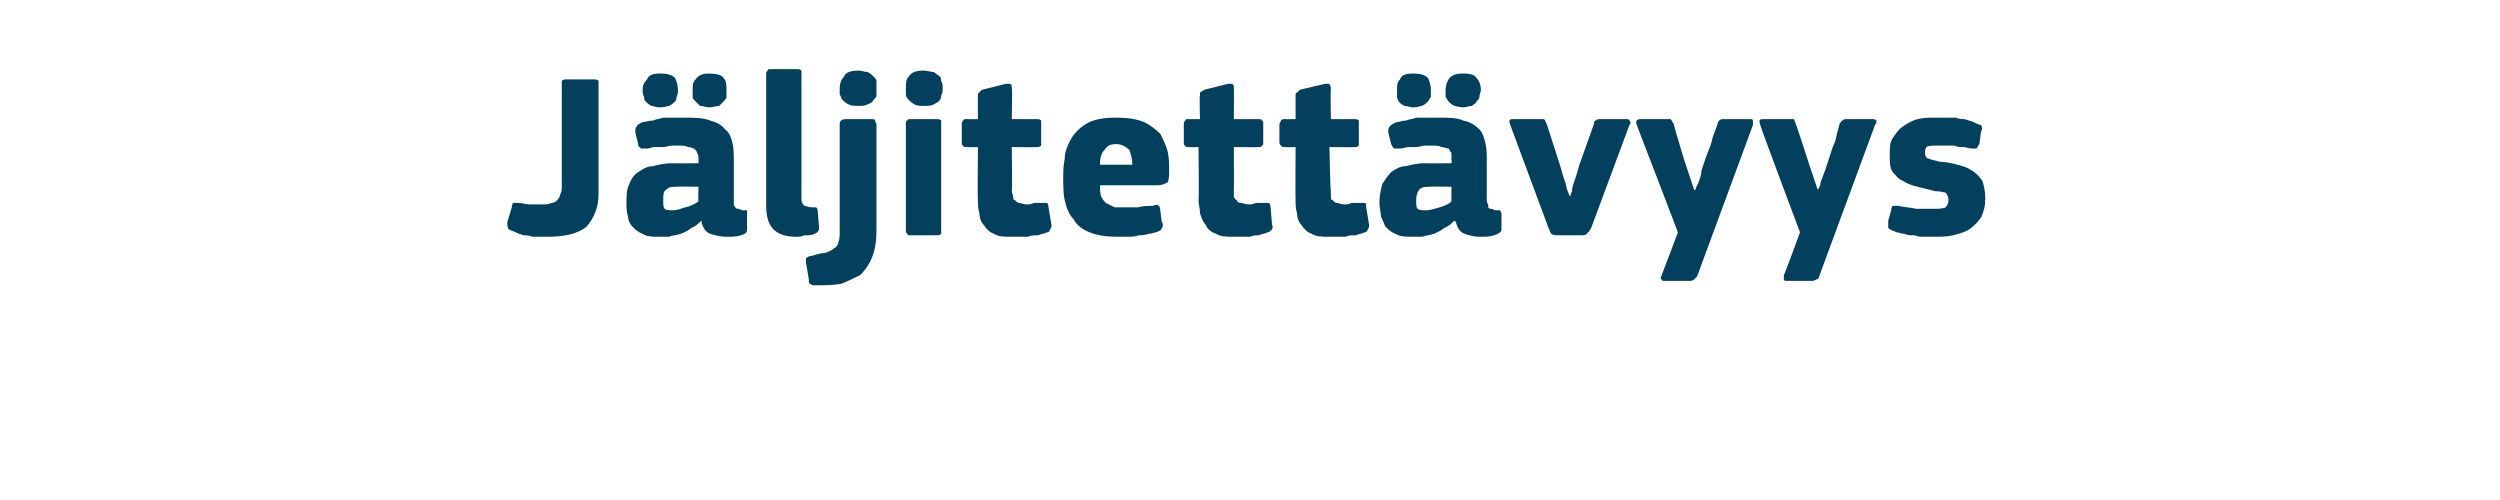 <?xml version="1.0" standalone="no"?><!DOCTYPE svg PUBLIC "-//W3C//DTD SVG 1.1//EN" "http://www.w3.org/Graphics/SVG/1.1/DTD/svg11.dtd"><svg xmlns="http://www.w3.org/2000/svg" version="1.1" width="170px" height="34px" viewBox="0 -4 170 34" style="top:-4px">  <desc>J ljitett vyys</desc>  <defs/>  <g id="Polygon25488">    <path d="M 38.2 1.7 C 38.2 1.6 38.2 1.5 38.2 1.5 C 38.3 1.4 38.4 1.4 38.5 1.4 C 38.5 1.4 40.4 1.4 40.4 1.4 C 40.5 1.4 40.6 1.4 40.7 1.5 C 40.7 1.6 40.7 1.6 40.7 1.7 C 40.7 3.3 40.7 4.7 40.7 5.9 C 40.7 7.1 40.7 8.2 40.7 9.2 C 40.7 10.1 40.4 10.8 39.9 11.4 C 39.3 11.9 38.4 12.1 37.2 12.1 C 37.1 12.1 36.9 12.1 36.8 12.1 C 36.6 12.1 36.4 12.1 36.2 12.1 C 36 12 35.8 12 35.6 12 C 35.4 11.9 35.2 11.9 35.1 11.8 C 34.8 11.7 34.6 11.6 34.6 11.6 C 34.5 11.5 34.5 11.3 34.5 11.1 C 34.5 11.1 34.8 10.1 34.8 10.1 C 34.8 9.9 34.9 9.8 34.9 9.8 C 35 9.8 35.1 9.8 35.2 9.8 C 35.5 9.8 35.8 9.9 36 9.9 C 36.3 9.9 36.6 9.9 36.8 9.9 C 37.1 9.9 37.3 9.9 37.5 9.8 C 37.7 9.8 37.8 9.7 37.9 9.6 C 38 9.5 38.1 9.3 38.1 9.2 C 38.2 9 38.2 8.9 38.2 8.7 C 38.2 8.7 38.2 1.7 38.2 1.7 Z M 47.5 8.7 C 47.5 8.7 46.02 8.67 46 8.7 C 45.7 8.7 45.5 8.7 45.3 8.9 C 45.1 9 45.1 9.3 45.1 9.6 C 45.1 9.9 45.1 10.1 45.2 10.2 C 45.3 10.3 45.5 10.3 45.8 10.3 C 46 10.3 46.3 10.2 46.6 10.1 C 47 10 47.2 9.9 47.5 9.7 C 47.46 9.74 47.5 8.7 47.5 8.7 Z M 47.7 11 C 47.5 11.2 47.3 11.4 47 11.5 C 46.8 11.7 46.5 11.8 46.3 11.9 C 46 12 45.7 12 45.5 12.1 C 45.3 12.1 45 12.1 44.8 12.1 C 44.4 12.1 44 12.1 43.7 11.9 C 43.4 11.8 43.2 11.6 43 11.4 C 42.8 11.2 42.7 10.9 42.7 10.7 C 42.6 10.4 42.6 10.1 42.6 9.8 C 42.6 9.3 42.6 8.9 42.8 8.5 C 42.9 8.2 43.1 7.9 43.4 7.7 C 43.7 7.5 44 7.3 44.4 7.3 C 44.8 7.2 45.2 7.1 45.7 7.1 C 45.66 7.12 47.5 7.1 47.5 7.1 C 47.5 7.1 47.5 6.86 47.5 6.9 C 47.5 6.7 47.5 6.5 47.4 6.4 C 47.4 6.3 47.3 6.2 47.2 6.1 C 47.1 6.1 47 6 46.8 6 C 46.6 5.9 46.4 5.9 46.1 5.9 C 46 5.9 45.8 5.9 45.7 5.9 C 45.5 5.9 45.3 6 45.1 6 C 44.9 6 44.7 6 44.5 6 C 44.3 6 44.2 6.1 44 6.1 C 43.8 6.1 43.6 6.1 43.6 6.1 C 43.5 6 43.4 6 43.4 5.8 C 43.4 5.8 43.2 5 43.2 5 C 43.2 4.8 43.2 4.7 43.3 4.6 C 43.3 4.5 43.5 4.4 43.7 4.3 C 43.9 4.3 44.1 4.2 44.4 4.2 C 44.6 4.1 44.8 4.1 45.1 4 C 45.3 4 45.6 4 45.8 4 C 46.1 4 46.3 4 46.5 4 C 47.2 4 47.8 4 48.3 4.2 C 48.7 4.3 49.1 4.5 49.3 4.8 C 49.6 5 49.7 5.3 49.8 5.7 C 49.9 6.1 49.9 6.5 49.9 7 C 49.9 7 49.9 9.5 49.9 9.5 C 49.9 9.7 49.9 9.8 49.9 9.9 C 49.9 10 50 10.1 50 10.1 C 50.1 10.2 50.1 10.2 50.2 10.2 C 50.3 10.2 50.4 10.3 50.5 10.3 C 50.6 10.3 50.7 10.3 50.8 10.3 C 50.8 10.4 50.8 10.4 50.8 10.5 C 50.8 10.5 50.8 11.6 50.8 11.6 C 50.8 11.8 50.7 11.9 50.4 12 C 50.1 12.1 49.7 12.1 49.4 12.1 C 49 12.1 48.6 12 48.3 11.9 C 48 11.8 47.8 11.5 47.7 11.1 C 47.7 11.1 47.7 11 47.7 11 Z M 44.9 3.3 C 44.6 3.3 44.4 3.2 44.3 3.2 C 44.1 3.1 44 3 43.9 2.9 C 43.8 2.8 43.8 2.7 43.8 2.6 C 43.7 2.4 43.7 2.3 43.7 2.1 C 43.7 1.8 43.8 1.6 44 1.4 C 44.1 1.1 44.4 1 44.9 1 C 45.4 1 45.7 1.1 45.9 1.3 C 46 1.5 46.1 1.8 46.1 2.1 C 46.1 2.3 46.1 2.4 46 2.6 C 46 2.7 46 2.8 45.9 2.9 C 45.8 3 45.7 3.1 45.5 3.2 C 45.4 3.2 45.2 3.3 44.9 3.3 Z M 48.2 3.3 C 48 3.3 47.8 3.2 47.6 3.2 C 47.5 3.1 47.4 3 47.3 2.9 C 47.2 2.8 47.1 2.7 47.1 2.6 C 47.1 2.4 47.1 2.3 47.1 2.1 C 47.1 1.8 47.1 1.6 47.3 1.4 C 47.5 1.1 47.8 1 48.2 1 C 48.7 1 49.1 1.1 49.2 1.3 C 49.4 1.5 49.4 1.8 49.4 2.1 C 49.4 2.3 49.4 2.4 49.4 2.6 C 49.4 2.7 49.3 2.8 49.2 2.9 C 49.1 3 49 3.1 48.9 3.2 C 48.7 3.2 48.5 3.3 48.2 3.3 Z M 54.5 9.6 C 54.5 9.8 54.6 9.9 54.7 10 C 54.8 10 55 10.1 55.2 10.1 C 55.4 10.1 55.5 10.1 55.5 10.1 C 55.5 10.1 55.6 10.2 55.6 10.3 C 55.6 10.3 55.7 11.5 55.7 11.5 C 55.7 11.7 55.6 11.8 55.4 11.9 C 55.2 12 55 12 54.7 12 C 54.5 12.1 54.3 12.1 54.1 12.1 C 53.4 12.1 52.9 11.9 52.6 11.6 C 52.3 11.3 52.1 10.8 52.1 10 C 52.1 10 52.1 1.1 52.1 1.1 C 52.1 0.9 52.1 0.9 52.2 0.8 C 52.2 0.7 52.3 0.7 52.4 0.7 C 52.4 0.7 54.2 0.7 54.2 0.7 C 54.3 0.7 54.4 0.7 54.5 0.8 C 54.5 0.9 54.5 1 54.5 1.1 C 54.5 1.1 54.5 9.6 54.5 9.6 Z M 59.6 11.7 C 59.6 12.4 59.5 13 59.3 13.5 C 59.1 14 58.8 14.4 58.5 14.7 C 58.1 14.9 57.7 15.1 57.2 15.3 C 56.6 15.4 56 15.4 55.4 15.4 C 55.3 15.4 55.2 15.4 55.1 15.3 C 55 15.3 55 15.2 55 15 C 55 15 54.8 13.8 54.8 13.8 C 54.8 13.6 54.8 13.5 54.9 13.5 C 54.9 13.5 55 13.4 55.2 13.4 C 55.5 13.3 55.9 13.2 56.1 13.2 C 56.4 13.1 56.6 13 56.7 12.9 C 56.9 12.8 57 12.6 57 12.5 C 57.1 12.3 57.1 12 57.1 11.7 C 57.1 11.7 57.1 4.4 57.1 4.4 C 57.1 4.2 57.3 4.1 57.5 4.1 C 57.5 4.1 59.2 4.1 59.2 4.1 C 59.4 4.1 59.5 4.1 59.5 4.2 C 59.5 4.3 59.6 4.4 59.6 4.4 C 59.6 4.4 59.6 11.7 59.6 11.7 Z M 59.6 2 C 59.6 2.2 59.6 2.3 59.6 2.5 C 59.6 2.6 59.5 2.7 59.4 2.8 C 59.3 3 59.2 3 59 3.1 C 58.8 3.2 58.6 3.2 58.4 3.2 C 58.1 3.2 57.9 3.2 57.7 3.1 C 57.5 3 57.4 2.9 57.3 2.8 C 57.2 2.7 57.2 2.6 57.1 2.4 C 57.1 2.3 57.1 2.2 57.1 2 C 57.1 1.7 57.2 1.4 57.4 1.2 C 57.5 0.9 57.9 0.8 58.4 0.8 C 58.6 0.8 58.8 0.9 59 0.9 C 59.2 1 59.3 1.1 59.4 1.2 C 59.5 1.3 59.6 1.4 59.6 1.5 C 59.6 1.7 59.6 1.8 59.6 2 Z M 64.1 2 C 64.1 2.2 64.1 2.3 64 2.5 C 64 2.6 64 2.7 63.9 2.8 C 63.8 3 63.6 3 63.5 3.1 C 63.3 3.2 63.1 3.2 62.8 3.2 C 62.6 3.2 62.3 3.2 62.2 3.1 C 62 3 61.9 2.9 61.8 2.8 C 61.7 2.7 61.6 2.6 61.6 2.4 C 61.6 2.3 61.6 2.2 61.6 2 C 61.6 1.7 61.6 1.4 61.8 1.2 C 62 0.9 62.3 0.8 62.8 0.8 C 63.1 0.8 63.3 0.9 63.5 0.9 C 63.6 1 63.8 1.1 63.9 1.2 C 64 1.3 64 1.4 64 1.5 C 64.1 1.7 64.1 1.8 64.1 2 Z M 64 11.6 C 64 11.7 64 11.8 64 11.9 C 63.9 12 63.8 12 63.7 12 C 63.7 12 61.9 12 61.9 12 C 61.8 12 61.7 12 61.7 11.9 C 61.6 11.8 61.6 11.8 61.6 11.6 C 61.6 11.6 61.6 4.4 61.6 4.4 C 61.6 4.3 61.6 4.2 61.7 4.2 C 61.7 4.1 61.8 4.1 61.9 4.1 C 61.9 4.1 63.7 4.1 63.7 4.1 C 63.8 4.1 63.9 4.1 64 4.2 C 64 4.3 64 4.4 64 4.4 C 64 4.4 64 11.6 64 11.6 Z M 71.5 11.3 C 71.5 11.4 71.5 11.5 71.4 11.6 C 71.4 11.7 71.3 11.8 71.2 11.8 C 71 11.9 70.8 11.9 70.6 12 C 70.3 12 70.1 12 69.9 12.1 C 69.7 12.1 69.5 12.1 69.3 12.1 C 69.1 12.1 69 12.1 68.8 12.1 C 68.3 12.1 67.9 12.1 67.6 11.9 C 67.3 11.8 67.1 11.6 66.9 11.3 C 66.7 11.1 66.6 10.8 66.6 10.5 C 66.5 10.2 66.5 9.9 66.5 9.6 C 66.46 9.58 66.5 6 66.5 6 C 66.5 6 65.76 6.02 65.8 6 C 65.6 6 65.5 6 65.5 5.9 C 65.4 5.9 65.4 5.8 65.4 5.7 C 65.4 5.7 65.4 4.5 65.4 4.5 C 65.4 4.3 65.4 4.3 65.5 4.2 C 65.5 4.1 65.6 4.1 65.8 4.1 C 65.76 4.11 66.5 4.1 66.5 4.1 C 66.5 4.1 66.48 2.54 66.5 2.5 C 66.5 2.4 66.5 2.3 66.6 2.3 C 66.6 2.2 66.7 2.2 66.8 2.1 C 66.8 2.1 68.4 1.7 68.4 1.7 C 68.6 1.7 68.7 1.7 68.7 1.7 C 68.8 1.8 68.8 1.8 68.8 2 C 68.85 1.97 68.8 4.1 68.8 4.1 C 68.8 4.1 70.48 4.11 70.5 4.1 C 70.6 4.1 70.7 4.1 70.8 4.2 C 70.8 4.2 70.8 4.3 70.8 4.4 C 70.8 4.4 70.8 5.7 70.8 5.7 C 70.8 5.8 70.8 5.9 70.8 5.9 C 70.7 6 70.6 6 70.5 6 C 70.48 6.02 68.8 6 68.8 6 C 68.8 6 68.85 8.99 68.8 9 C 68.8 9.1 68.9 9.3 68.9 9.4 C 68.9 9.5 68.9 9.6 69 9.6 C 69.1 9.7 69.2 9.8 69.3 9.8 C 69.4 9.8 69.6 9.9 69.8 9.9 C 70 9.9 70.1 9.9 70.3 9.8 C 70.5 9.8 70.7 9.8 70.9 9.8 C 71 9.8 71.1 9.8 71.2 9.8 C 71.2 9.8 71.3 9.9 71.3 10.1 C 71.3 10.1 71.5 11.3 71.5 11.3 Z M 74.8 8.6 C 74.8 8.9 74.8 9.2 74.9 9.4 C 75 9.6 75.1 9.7 75.2 9.8 C 75.4 9.9 75.6 10 75.8 10.1 C 76 10.1 76.2 10.1 76.5 10.1 C 76.7 10.1 77 10.1 77.4 10.1 C 77.7 10 78 10 78.4 10 C 78.6 9.9 78.7 9.9 78.8 10 C 78.8 10 78.9 10.1 78.9 10.3 C 78.9 10.3 79 11.1 79 11.1 C 79.1 11.2 79.1 11.4 79 11.5 C 79 11.6 78.9 11.7 78.6 11.8 C 78.5 11.8 78.3 11.9 78.1 11.9 C 77.8 12 77.6 12 77.4 12 C 77.2 12.1 76.9 12.1 76.7 12.1 C 76.5 12.1 76.2 12.1 76 12.1 C 75.2 12.1 74.6 12 74.1 11.8 C 73.6 11.6 73.2 11.3 73 10.9 C 72.7 10.6 72.5 10.1 72.4 9.6 C 72.3 9.2 72.3 8.6 72.3 8.1 C 72.3 7.7 72.3 7.3 72.4 6.8 C 72.4 6.3 72.6 5.9 72.8 5.5 C 73.1 5 73.4 4.7 73.9 4.4 C 74.4 4.1 75.1 4 75.9 4 C 76.7 4 77.3 4.1 77.8 4.3 C 78.2 4.5 78.6 4.8 78.9 5.1 C 79.1 5.5 79.3 5.9 79.4 6.3 C 79.5 6.7 79.5 7.2 79.5 7.6 C 79.5 7.9 79.5 8.2 79.4 8.4 C 79.2 8.5 79 8.6 78.7 8.6 C 78.7 8.6 74.8 8.6 74.8 8.6 Z M 75.9 5.8 C 75.5 5.8 75.3 5.9 75.1 6.2 C 74.9 6.4 74.8 6.7 74.8 7.2 C 74.8 7.2 77 7.2 77 7.2 C 77 6.8 76.9 6.5 76.8 6.2 C 76.6 6 76.3 5.8 75.9 5.8 Z M 86.5 11.3 C 86.6 11.4 86.5 11.5 86.5 11.6 C 86.4 11.7 86.3 11.8 86.2 11.8 C 86 11.9 85.8 11.9 85.6 12 C 85.4 12 85.2 12 85 12.1 C 84.8 12.1 84.6 12.1 84.4 12.1 C 84.2 12.1 84 12.1 83.9 12.1 C 83.4 12.1 83 12.1 82.7 11.9 C 82.4 11.8 82.1 11.6 82 11.3 C 81.8 11.1 81.7 10.8 81.6 10.5 C 81.6 10.2 81.5 9.9 81.5 9.6 C 81.54 9.58 81.5 6 81.5 6 C 81.5 6 80.83 6.02 80.8 6 C 80.7 6 80.6 6 80.6 5.9 C 80.5 5.9 80.5 5.8 80.5 5.7 C 80.5 5.7 80.5 4.5 80.5 4.5 C 80.5 4.3 80.5 4.3 80.6 4.2 C 80.6 4.1 80.7 4.1 80.8 4.1 C 80.83 4.11 81.6 4.1 81.6 4.1 C 81.6 4.1 81.55 2.54 81.6 2.5 C 81.6 2.4 81.6 2.3 81.6 2.3 C 81.7 2.2 81.8 2.2 81.9 2.1 C 81.9 2.1 83.5 1.7 83.5 1.7 C 83.6 1.7 83.7 1.7 83.8 1.7 C 83.9 1.8 83.9 1.8 83.9 2 C 83.92 1.97 83.9 4.1 83.9 4.1 C 83.9 4.1 85.55 4.11 85.6 4.1 C 85.7 4.1 85.8 4.1 85.8 4.2 C 85.9 4.2 85.9 4.3 85.9 4.4 C 85.9 4.4 85.9 5.7 85.9 5.7 C 85.9 5.8 85.9 5.9 85.8 5.9 C 85.8 6 85.7 6 85.6 6 C 85.55 6.02 83.9 6 83.9 6 C 83.9 6 83.92 8.99 83.9 9 C 83.9 9.1 83.9 9.3 83.9 9.4 C 84 9.5 84 9.6 84.1 9.6 C 84.1 9.7 84.2 9.8 84.4 9.8 C 84.5 9.8 84.7 9.9 84.9 9.9 C 85 9.9 85.2 9.9 85.4 9.8 C 85.6 9.8 85.8 9.8 86 9.8 C 86.1 9.8 86.2 9.8 86.3 9.8 C 86.3 9.8 86.4 9.9 86.4 10.1 C 86.4 10.1 86.5 11.3 86.5 11.3 Z M 93.1 11.3 C 93.1 11.4 93.1 11.5 93 11.6 C 93 11.7 92.9 11.8 92.8 11.8 C 92.6 11.9 92.4 11.9 92.2 12 C 91.9 12 91.7 12 91.5 12.1 C 91.3 12.1 91.1 12.1 90.9 12.1 C 90.7 12.1 90.6 12.1 90.4 12.1 C 89.9 12.1 89.5 12.1 89.2 11.9 C 88.9 11.8 88.7 11.6 88.5 11.3 C 88.3 11.1 88.2 10.8 88.2 10.5 C 88.1 10.2 88.1 9.9 88.1 9.6 C 88.08 9.58 88.1 6 88.1 6 C 88.1 6 87.38 6.02 87.4 6 C 87.2 6 87.2 6 87.1 5.9 C 87.1 5.9 87 5.8 87 5.7 C 87 5.7 87 4.5 87 4.5 C 87 4.3 87.1 4.3 87.1 4.2 C 87.2 4.1 87.2 4.1 87.4 4.1 C 87.38 4.11 88.1 4.1 88.1 4.1 C 88.1 4.1 88.1 2.54 88.1 2.5 C 88.1 2.4 88.1 2.3 88.2 2.3 C 88.3 2.2 88.3 2.2 88.4 2.1 C 88.4 2.1 90.1 1.7 90.1 1.7 C 90.2 1.7 90.3 1.7 90.4 1.7 C 90.4 1.8 90.5 1.8 90.5 2 C 90.46 1.97 90.5 4.1 90.5 4.1 C 90.5 4.1 92.1 4.11 92.1 4.1 C 92.2 4.1 92.3 4.1 92.4 4.2 C 92.4 4.2 92.4 4.3 92.4 4.4 C 92.4 4.4 92.4 5.7 92.4 5.7 C 92.4 5.8 92.4 5.9 92.4 5.9 C 92.3 6 92.2 6 92.1 6 C 92.1 6.02 90.4 6 90.4 6 C 90.4 6 90.46 8.99 90.5 9 C 90.5 9.1 90.5 9.3 90.5 9.4 C 90.5 9.5 90.5 9.6 90.6 9.6 C 90.7 9.7 90.8 9.8 90.9 9.8 C 91 9.8 91.2 9.9 91.4 9.9 C 91.6 9.9 91.7 9.9 91.9 9.8 C 92.1 9.8 92.3 9.8 92.5 9.8 C 92.7 9.8 92.7 9.8 92.8 9.8 C 92.9 9.8 92.9 9.9 92.9 10.1 C 92.9 10.1 93.1 11.3 93.1 11.3 Z M 98.7 8.7 C 98.7 8.7 97.25 8.67 97.2 8.7 C 96.9 8.7 96.7 8.7 96.5 8.9 C 96.4 9 96.3 9.3 96.3 9.6 C 96.3 9.9 96.3 10.1 96.4 10.2 C 96.5 10.3 96.7 10.3 97 10.3 C 97.3 10.3 97.5 10.2 97.9 10.1 C 98.2 10 98.5 9.9 98.7 9.7 C 98.69 9.74 98.7 8.7 98.7 8.7 Z M 98.9 11 C 98.7 11.2 98.5 11.4 98.2 11.5 C 98 11.7 97.7 11.8 97.5 11.9 C 97.2 12 97 12 96.7 12.1 C 96.5 12.1 96.3 12.1 96.1 12.1 C 95.6 12.1 95.2 12.1 94.9 11.9 C 94.6 11.8 94.4 11.6 94.2 11.4 C 94.1 11.2 94 10.9 93.9 10.7 C 93.9 10.4 93.8 10.1 93.8 9.8 C 93.8 9.3 93.9 8.9 94 8.5 C 94.2 8.2 94.4 7.9 94.6 7.7 C 94.9 7.5 95.2 7.3 95.6 7.3 C 96 7.2 96.4 7.1 96.9 7.1 C 96.9 7.12 98.7 7.1 98.7 7.1 C 98.7 7.1 98.74 6.86 98.7 6.9 C 98.7 6.7 98.7 6.5 98.7 6.4 C 98.6 6.3 98.6 6.2 98.5 6.1 C 98.4 6.1 98.2 6 98 6 C 97.9 5.9 97.6 5.9 97.3 5.9 C 97.2 5.9 97.1 5.9 96.9 5.9 C 96.7 5.9 96.5 6 96.3 6 C 96.1 6 96 6 95.8 6 C 95.6 6 95.4 6.1 95.2 6.1 C 95 6.1 94.9 6.1 94.8 6.1 C 94.7 6 94.7 6 94.6 5.8 C 94.6 5.8 94.4 5 94.4 5 C 94.4 4.8 94.4 4.7 94.5 4.6 C 94.6 4.5 94.7 4.4 95 4.3 C 95.1 4.3 95.4 4.2 95.6 4.2 C 95.8 4.1 96.1 4.1 96.3 4 C 96.6 4 96.8 4 97.1 4 C 97.3 4 97.5 4 97.7 4 C 98.5 4 99.1 4 99.5 4.2 C 100 4.3 100.3 4.5 100.6 4.8 C 100.8 5 100.9 5.3 101 5.7 C 101.1 6.1 101.1 6.5 101.1 7 C 101.1 7 101.1 9.5 101.1 9.5 C 101.1 9.7 101.1 9.8 101.2 9.9 C 101.2 10 101.2 10.1 101.2 10.1 C 101.3 10.2 101.3 10.2 101.4 10.2 C 101.5 10.2 101.6 10.3 101.7 10.3 C 101.9 10.3 102 10.3 102 10.3 C 102 10.4 102.1 10.4 102.1 10.5 C 102.1 10.5 102.1 11.6 102.1 11.6 C 102.1 11.8 101.9 11.9 101.6 12 C 101.3 12.1 101 12.1 100.6 12.1 C 100.2 12.1 99.9 12 99.6 11.9 C 99.3 11.8 99.1 11.5 99 11.1 C 99 11.1 98.9 11 98.9 11 Z M 96.1 3.3 C 95.9 3.3 95.7 3.2 95.5 3.2 C 95.3 3.1 95.2 3 95.1 2.9 C 95.1 2.8 95 2.7 95 2.6 C 95 2.4 95 2.3 95 2.1 C 95 1.8 95 1.6 95.2 1.4 C 95.3 1.1 95.6 1 96.1 1 C 96.6 1 96.9 1.1 97.1 1.3 C 97.2 1.5 97.3 1.8 97.3 2.1 C 97.3 2.3 97.3 2.4 97.3 2.6 C 97.2 2.7 97.2 2.8 97.1 2.9 C 97 3 96.9 3.1 96.7 3.2 C 96.6 3.2 96.4 3.3 96.1 3.3 Z M 99.5 3.3 C 99.2 3.3 99 3.2 98.9 3.2 C 98.7 3.1 98.6 3 98.5 2.9 C 98.4 2.8 98.4 2.7 98.3 2.6 C 98.3 2.4 98.3 2.3 98.3 2.1 C 98.3 1.8 98.4 1.6 98.5 1.4 C 98.7 1.1 99 1 99.5 1 C 100 1 100.3 1.1 100.4 1.3 C 100.6 1.5 100.7 1.8 100.7 2.1 C 100.7 2.3 100.6 2.4 100.6 2.6 C 100.6 2.7 100.5 2.8 100.4 2.9 C 100.4 3 100.2 3.1 100.1 3.2 C 99.9 3.2 99.7 3.3 99.5 3.3 Z M 106.8 9.3 C 106.8 9.3 106.8 9.2 106.9 9 C 106.9 8.7 107 8.5 107.1 8.2 C 107.2 7.9 107.3 7.6 107.4 7.2 C 107.4 7.2 108.4 4.4 108.4 4.4 C 108.4 4.3 108.4 4.2 108.5 4.2 C 108.6 4.1 108.7 4.1 108.9 4.1 C 108.9 4.1 110.5 4.1 110.5 4.1 C 110.7 4.1 110.8 4.1 110.8 4.2 C 110.9 4.3 110.9 4.4 110.8 4.5 C 110.8 4.5 108.2 11.5 108.2 11.5 C 108.1 11.7 108 11.8 107.9 11.9 C 107.8 12 107.7 12 107.5 12 C 107.5 12 106 12 106 12 C 105.8 12 105.6 12 105.5 11.9 C 105.4 11.8 105.4 11.7 105.3 11.5 C 105.3 11.5 102.7 4.5 102.7 4.5 C 102.6 4.2 102.6 4.1 102.9 4.1 C 102.9 4.1 104.7 4.1 104.7 4.1 C 104.8 4.1 104.9 4.1 105 4.1 C 105.1 4.2 105.1 4.3 105.2 4.5 C 105.2 4.5 106.1 7.3 106.1 7.3 C 106.2 7.7 106.3 8 106.4 8.3 C 106.5 8.5 106.5 8.8 106.6 9 C 106.7 9.2 106.7 9.3 106.7 9.3 C 106.7 9.3 106.8 9.3 106.8 9.3 Z M 115.3 8.9 C 115.3 8.8 115.4 8.6 115.5 8.4 C 115.6 8.1 115.7 7.9 115.7 7.6 C 115.8 7.3 115.9 7 116 6.7 C 116.1 6.4 116.3 6 116.4 5.6 C 116.5 5.1 116.7 4.8 116.8 4.4 C 116.8 4.3 116.9 4.2 116.9 4.2 C 117 4.1 117.1 4.1 117.3 4.1 C 117.3 4.1 118.9 4.1 118.9 4.1 C 119.1 4.1 119.2 4.1 119.2 4.2 C 119.2 4.3 119.2 4.4 119.2 4.5 C 119.2 4.5 115.4 14.8 115.4 14.8 C 115.3 14.9 115.2 15 115.2 15 C 115.1 15.1 115 15.1 114.8 15.1 C 114.8 15.1 113.2 15.1 113.2 15.1 C 113.1 15.1 113 15.1 113 15 C 112.9 15 112.9 14.9 113 14.7 C 112.99 14.72 114.1 11.8 114.1 11.8 C 114.1 11.8 111.31 4.5 111.3 4.5 C 111.2 4.2 111.3 4.1 111.6 4.1 C 111.6 4.1 113.3 4.1 113.3 4.1 C 113.4 4.1 113.5 4.1 113.6 4.1 C 113.7 4.2 113.7 4.3 113.8 4.4 C 113.79 4.43 114.5 6.8 114.5 6.8 L 115.2 8.9 C 115.2 8.9 115.3 8.94 115.3 8.9 Z M 123.6 8.9 C 123.7 8.8 123.8 8.6 123.8 8.4 C 123.9 8.1 124 7.9 124.1 7.6 C 124.2 7.3 124.3 7 124.4 6.7 C 124.5 6.4 124.6 6 124.8 5.6 C 124.9 5.1 125 4.8 125.1 4.4 C 125.2 4.3 125.2 4.2 125.3 4.2 C 125.3 4.1 125.5 4.1 125.7 4.1 C 125.7 4.1 127.3 4.1 127.3 4.1 C 127.4 4.1 127.5 4.1 127.6 4.2 C 127.6 4.3 127.6 4.4 127.5 4.5 C 127.5 4.5 123.7 14.8 123.7 14.8 C 123.7 14.9 123.6 15 123.5 15 C 123.4 15.1 123.3 15.1 123.1 15.1 C 123.1 15.1 121.6 15.1 121.6 15.1 C 121.4 15.1 121.3 15.1 121.3 15 C 121.3 15 121.3 14.9 121.3 14.7 C 121.34 14.72 122.4 11.8 122.4 11.8 C 122.4 11.8 119.66 4.5 119.7 4.5 C 119.6 4.2 119.6 4.1 119.9 4.1 C 119.9 4.1 121.6 4.1 121.6 4.1 C 121.8 4.1 121.9 4.1 122 4.1 C 122 4.2 122.1 4.3 122.1 4.4 C 122.14 4.43 122.9 6.8 122.9 6.8 L 123.6 8.9 C 123.6 8.9 123.65 8.94 123.6 8.9 Z M 135 9.5 C 135 10 134.9 10.4 134.7 10.8 C 134.5 11.1 134.2 11.4 133.9 11.6 C 133.6 11.8 133.2 11.9 132.8 12 C 132.4 12.1 131.9 12.1 131.5 12.1 C 131.3 12.1 131.1 12.1 130.8 12.1 C 130.6 12.1 130.4 12.1 130.2 12 C 129.9 12 129.7 12 129.5 11.9 C 129.3 11.9 129.1 11.8 129 11.8 C 128.7 11.7 128.5 11.6 128.4 11.5 C 128.4 11.4 128.4 11.2 128.4 11 C 128.4 11 128.6 10.3 128.6 10.3 C 128.6 10.1 128.7 10 128.7 10 C 128.8 10 128.9 10 129.1 10 C 129.5 10.1 129.9 10.1 130.3 10.2 C 130.8 10.2 131.1 10.2 131.4 10.2 C 131.8 10.2 132.1 10.2 132.3 10.1 C 132.4 10 132.5 9.8 132.5 9.6 C 132.5 9.4 132.4 9.2 132.3 9.1 C 132.2 9.1 132 9 131.6 9 C 131.2 8.9 130.8 8.8 130.4 8.7 C 130 8.6 129.7 8.5 129.4 8.3 C 129.1 8.2 128.9 7.9 128.7 7.7 C 128.5 7.4 128.5 7 128.5 6.5 C 128.5 6.1 128.5 5.7 128.7 5.4 C 128.9 5.1 129.1 4.8 129.4 4.6 C 129.7 4.4 130 4.2 130.4 4.1 C 130.8 4 131.2 4 131.7 4 C 131.9 4 132.1 4 132.3 4 C 132.5 4 132.8 4 133 4 C 133.2 4.1 133.4 4.1 133.6 4.1 C 133.8 4.2 134 4.2 134.2 4.3 C 134.4 4.4 134.6 4.5 134.7 4.5 C 134.8 4.6 134.8 4.8 134.7 5 C 134.7 5 134.6 5.8 134.6 5.8 C 134.5 5.9 134.5 6 134.4 6.1 C 134.4 6.1 134.3 6.1 134.1 6.1 C 133.9 6.1 133.7 6 133.5 6 C 133.3 6 133.1 6 132.9 5.9 C 132.6 5.9 132.5 5.9 132.3 5.9 C 132.1 5.9 131.9 5.9 131.8 5.9 C 131.4 5.9 131.1 5.9 131 6 C 130.9 6.1 130.9 6.3 130.9 6.4 C 130.9 6.6 131 6.8 131.2 6.8 C 131.4 6.9 131.6 6.9 131.9 7 C 132.3 7 132.7 7.1 133.1 7.2 C 133.5 7.3 133.8 7.4 134.1 7.6 C 134.4 7.8 134.6 8 134.8 8.3 C 134.9 8.6 135 9 135 9.5 Z " stroke="none" fill="#02405d"/>  </g></svg>